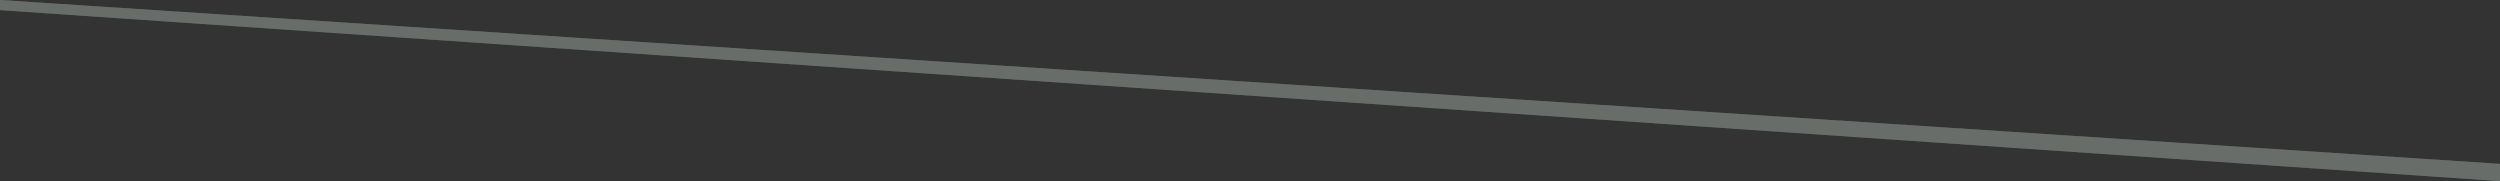 <?xml version="1.0" encoding="utf-8"?>
<svg xmlns="http://www.w3.org/2000/svg" fill="none" height="100%" overflow="visible" preserveAspectRatio="none" style="display: block;" viewBox="0 0 4347 315" width="100%">
<rect x="0" y="0" width="4347" height="315" fill="#333333" stroke="none"/>
<g id="top line" opacity="0.3">
<path d="M0 0L4347 284.92V314.951L0 17.619V0Z" fill="#74D395"/>
<path d="M0 0L4347 284.92V314.951L0 17.619V0Z" fill="white" fill-opacity="0.8"/>
</g>
</svg>